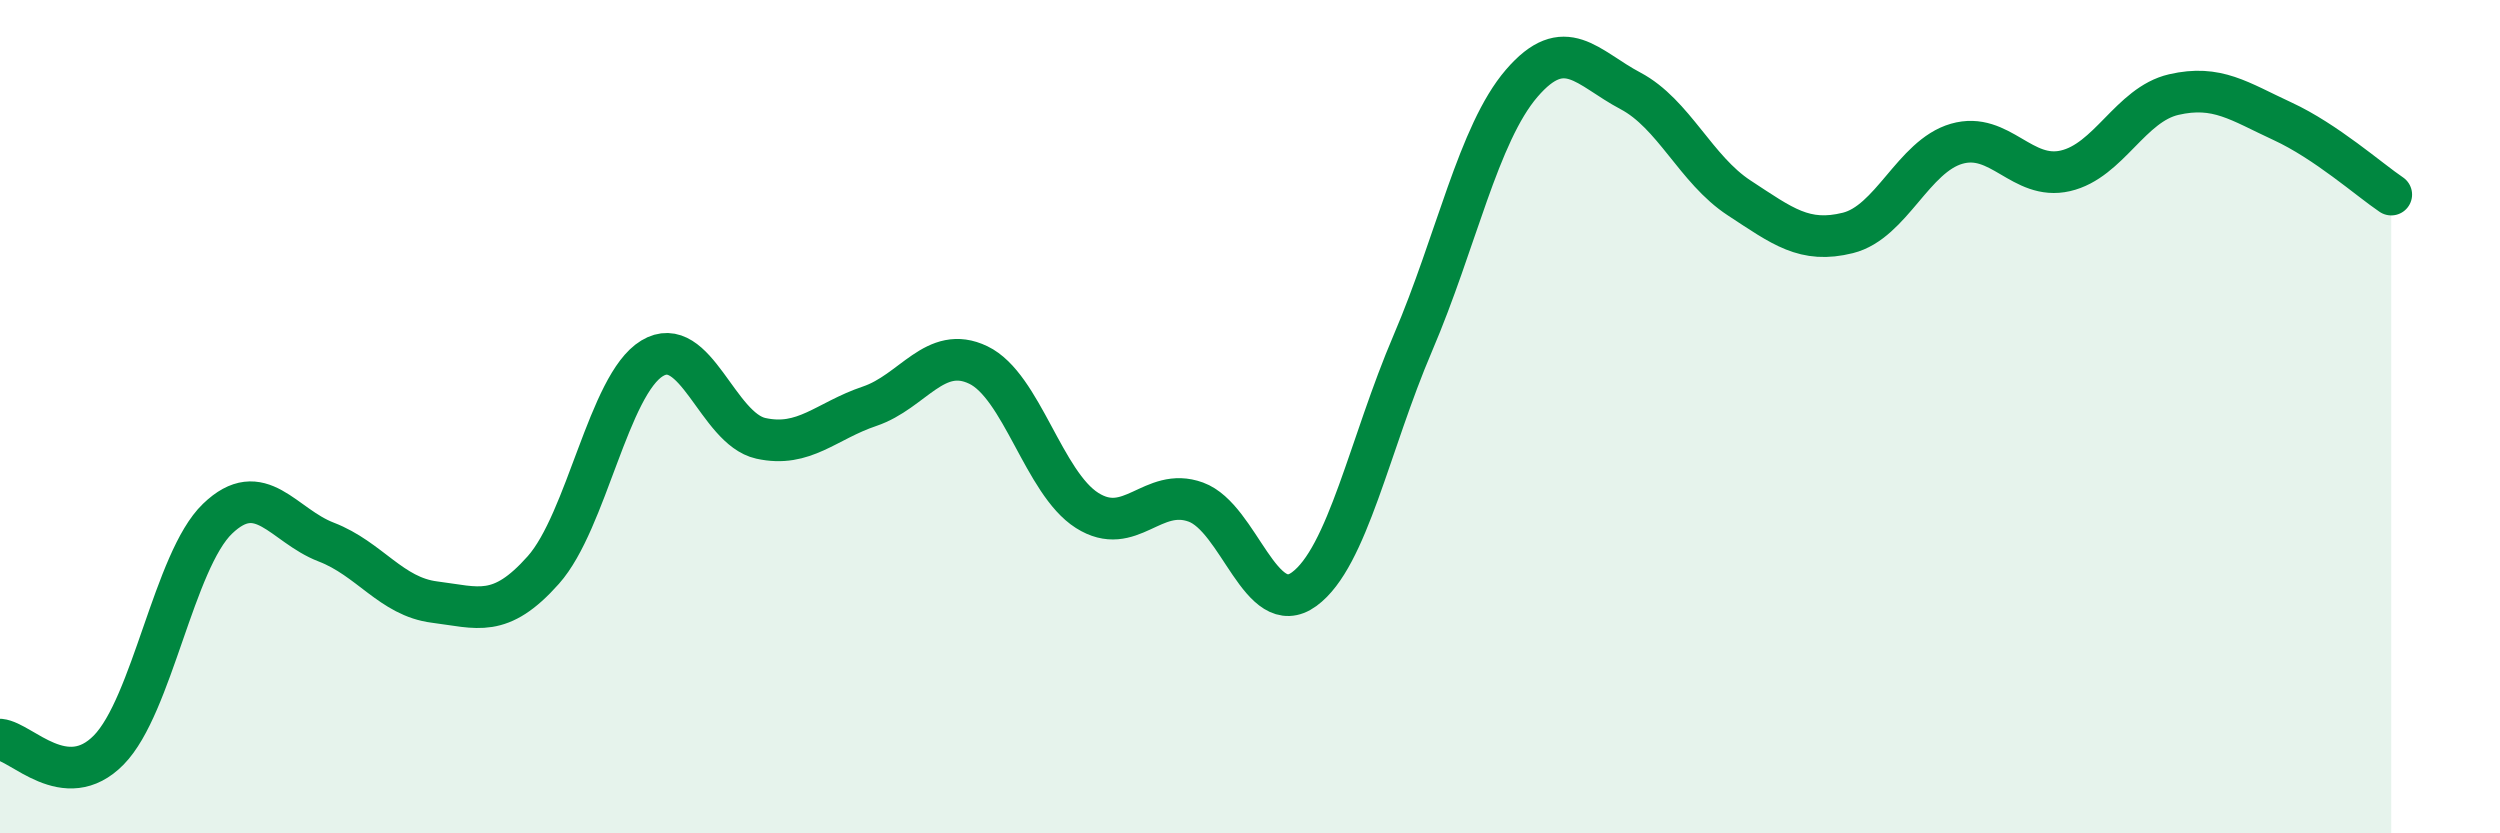 
    <svg width="60" height="20" viewBox="0 0 60 20" xmlns="http://www.w3.org/2000/svg">
      <path
        d="M 0,17.75 C 0.52,17.8 1.57,19.06 2.61,18 C 3.65,16.94 4.18,13.45 5.22,12.45 C 6.26,11.45 6.79,12.61 7.83,13.01 C 8.87,13.41 9.39,14.32 10.43,14.45 C 11.47,14.58 12,14.85 13.04,13.68 C 14.08,12.51 14.61,9.23 15.65,8.6 C 16.69,7.97 17.22,10.29 18.26,10.52 C 19.3,10.75 19.83,10.1 20.87,9.75 C 21.91,9.4 22.44,8.26 23.48,8.76 C 24.52,9.26 25.05,11.59 26.09,12.25 C 27.13,12.91 27.66,11.67 28.7,12.05 C 29.74,12.43 30.26,14.9 31.3,14.14 C 32.34,13.38 32.87,10.66 33.91,8.23 C 34.95,5.8 35.48,3.21 36.52,2 C 37.56,0.79 38.09,1.63 39.13,2.18 C 40.17,2.73 40.7,4.07 41.74,4.75 C 42.78,5.43 43.31,5.85 44.35,5.59 C 45.39,5.33 45.92,3.75 46.96,3.45 C 48,3.15 48.53,4.34 49.57,4.1 C 50.61,3.86 51.13,2.51 52.17,2.27 C 53.21,2.03 53.74,2.43 54.78,2.91 C 55.82,3.39 56.87,4.32 57.39,4.67L57.39 20L0 20Z"
        fill="#008740"
        opacity="0.1"
        stroke-linecap="round"
        stroke-linejoin="round"
      />
      <path
        d="M 0,17.75 C 0.52,17.8 1.57,19.06 2.61,18 C 3.65,16.94 4.18,13.45 5.22,12.45 C 6.26,11.45 6.79,12.61 7.83,13.01 C 8.87,13.41 9.39,14.32 10.43,14.45 C 11.47,14.58 12,14.85 13.04,13.68 C 14.08,12.51 14.61,9.23 15.65,8.6 C 16.69,7.97 17.22,10.29 18.26,10.52 C 19.3,10.75 19.83,10.1 20.87,9.75 C 21.91,9.4 22.44,8.26 23.48,8.76 C 24.52,9.26 25.05,11.59 26.09,12.25 C 27.13,12.91 27.66,11.67 28.7,12.05 C 29.74,12.43 30.26,14.9 31.3,14.14 C 32.34,13.38 32.87,10.66 33.91,8.23 C 34.95,5.8 35.48,3.21 36.52,2 C 37.56,0.79 38.09,1.63 39.13,2.18 C 40.17,2.73 40.7,4.07 41.74,4.75 C 42.78,5.43 43.31,5.85 44.35,5.59 C 45.39,5.33 45.92,3.75 46.96,3.45 C 48,3.15 48.53,4.34 49.57,4.1 C 50.61,3.86 51.13,2.51 52.17,2.27 C 53.21,2.03 53.74,2.43 54.78,2.91 C 55.82,3.39 56.87,4.32 57.39,4.67"
        stroke="#008740"
        stroke-width="1"
        fill="none"
        stroke-linecap="round"
        stroke-linejoin="round"
      />
    </svg>
  